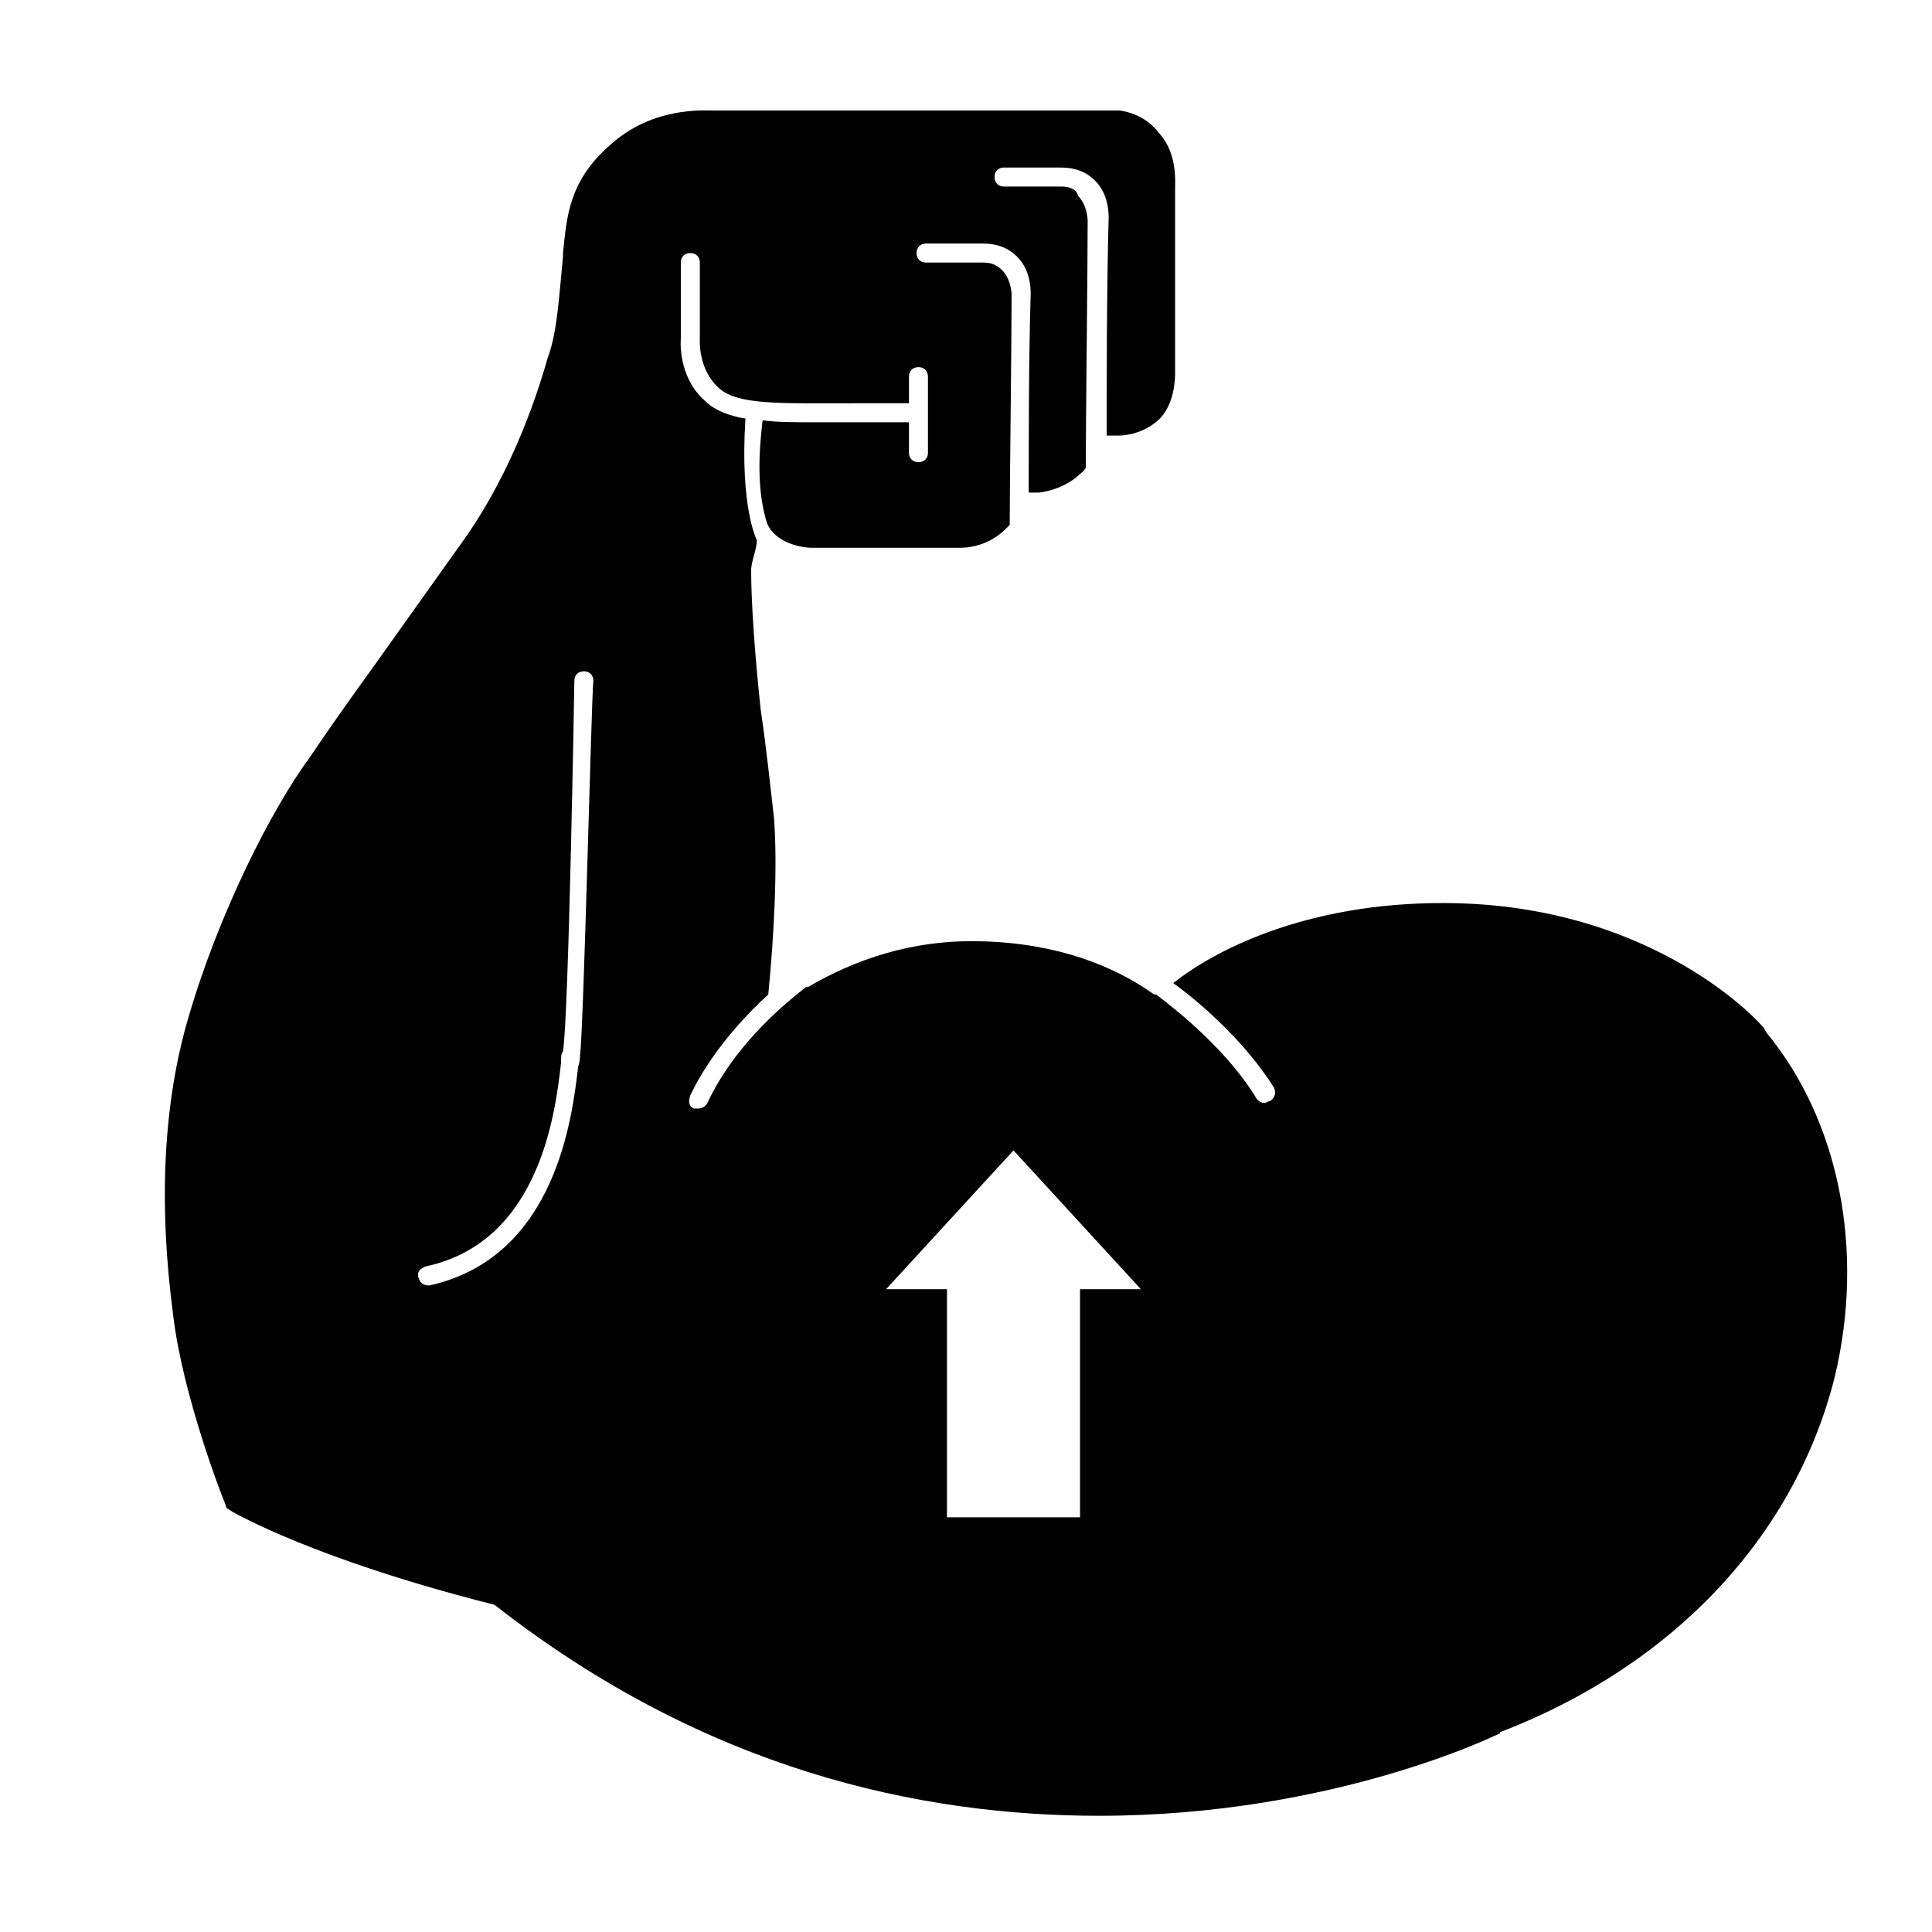 <?xml version="1.0" encoding="UTF-8"?>
<!-- Uploaded to: ICON Repo, www.svgrepo.com, Generator: ICON Repo Mixer Tools -->
<svg fill="#000000" width="800px" height="800px" version="1.1" viewBox="144 144 512 512" xmlns="http://www.w3.org/2000/svg">
 <path d="m612.1 417.63c0-0.504-0.504-0.504-0.504-1.008-1.008-1.512-28.215-31.738-81.113-33.25-37.785-1.008-63.48 11.586-75.57 21.16 7.055 5.039 19.145 15.617 26.703 27.711 0.504 1.008 0.504 2.519-1.008 3.527-0.504 0-1.008 0.504-1.512 0.504-1.008 0-1.512-0.504-2.016-1.008-7.559-12.594-20.656-23.176-26.703-27.711h-0.504c-10.578-7.559-25.695-13.602-45.848-14.105-18.641-0.504-33.754 5.039-45.848 12.09h-0.504c-4.535 3.527-18.641 14.609-26.199 30.73-0.504 1.008-1.512 1.512-2.519 1.512h-1.008c-1.512-0.504-1.512-2.016-1.008-3.527 5.543-11.586 14.609-21.16 20.656-26.703 1.512-15.113 2.519-34.258 1.512-46.855-1.008-8.566-2.016-18.641-3.527-28.719-1.512-14.105-2.519-28.215-2.519-36.777 0-2.519 1.512-5.543 1.512-8.062 0 0-4.535-8.566-3.023-32.242-0.504 0-7.055-1.008-10.578-4.535-7.555-6.547-6.547-16.621-6.547-16.621v-20.152c0-1.512 1.008-2.519 2.519-2.519 1.512 0 2.519 1.008 2.519 2.519v20.152c0 0.504-0.504 8.062 5.039 13.098 5.039 4.535 16.121 4.031 35.77 4.031h14.105 0.504v-7.055c0-1.512 1.008-2.519 2.519-2.519 1.512 0 2.519 1.008 2.519 2.519v20.152c0 1.512-1.008 2.519-2.519 2.519-1.512 0-2.519-1.008-2.519-2.519v-8.062h-0.504-14.105-10.078c-5.543 0-10.078 0-14.105-0.504-1.008 8.566-1.512 18.137 1.008 26.703 1.512 5.039 8.062 7.055 12.09 7.055h39.297c1.008 0 7.055 0 12.09-5.039 0.504-0.504 0.504-0.504 1.008-1.008 0-10.578 0.504-48.367 0.504-60.961 0 0 0-4.031-2.519-6.551-1.512-1.512-3.023-2.016-5.039-2.016h-15.113c-1.512 0-2.519-1.008-2.519-2.519 0-1.512 1.008-2.519 2.519-2.519h15.113c3.527 0 6.551 1.008 9.07 3.527 4.031 4.031 3.527 10.078 3.527 10.578-0.504 16.121-0.504 38.289-0.504 51.891h2.519c0.504 0 5.543-0.504 10.078-4.031 1.008-1.008 2.016-1.512 2.519-2.519 0-11.586 0.504-51.891 0.504-65.496 0 0 0-4.031-2.519-6.551-0.504-2.004-2.519-2.508-4.535-2.508h-15.113c-1.512 0-2.519-1.008-2.519-2.519s1.008-2.519 2.519-2.519h15.113c3.527 0 6.551 1.008 9.07 3.527 4.031 4.031 3.527 10.078 3.527 10.578-0.504 18.137-0.504 42.824-0.504 56.93h2.016 1.008c2.016 0 6.551-0.504 10.578-4.031 4.535-4.031 4.535-11.586 4.535-12.594v-48.867c0-1.512 0.504-8.062-3.023-13.098-2.519-3.527-5.543-6.551-11.586-7.559h-0.504-107.31c-2.519 0-16.121-1.008-27.207 9.07-11.082 9.574-11.586 19.145-12.594 28.719v1.008c-1.008 10.078-1.512 20.152-4.031 26.703-2.016 7.055-8.566 29.223-22.672 48.871-7.559 10.578-16.121 22.672-23.68 33.25-6.551 9.07-12.594 17.633-16.625 23.68-10.078 13.602-24.184 41.312-32.242 69.023-6.551 22.168-8.062 48.871-4.031 79.098 2.519 21.16 13.098 48.367 13.602 49.375l0.504 1.512 1.512 1.008c1.008 0.504 21.664 12.594 69.527 24.688 55.922 43.82 112.85 55.914 160.21 55.914 61.465 0 104.79-21.16 105.8-21.664 0.504 0 0.504-0.504 0.504-0.504 45.848-17.633 78.09-51.891 88.672-94.211 8.059-33.758 1.004-68.016-18.141-91.191zm-314.38 6.043c0 0.504 0 1.512-0.504 3.023-1.512 12.594-5.543 50.383-39.297 57.938h-0.504c-1.008 0-2.016-0.504-2.519-2.016-0.504-1.512 0.504-2.519 2.016-3.023 30.23-6.551 34.258-40.809 35.77-53.906 0-1.512 0-2.519 0.504-3.023 1.512-8.566 3.023-97.234 3.023-98.242 0-1.512 1.008-2.519 2.519-2.519s2.519 1.008 2.519 2.519c-0.508 4.031-2.519 90.688-3.527 99.25zm132.5 61.969v60.457h-35.266v-60.457h-16.121l33.754-36.777 33.754 36.777z"/>
</svg>